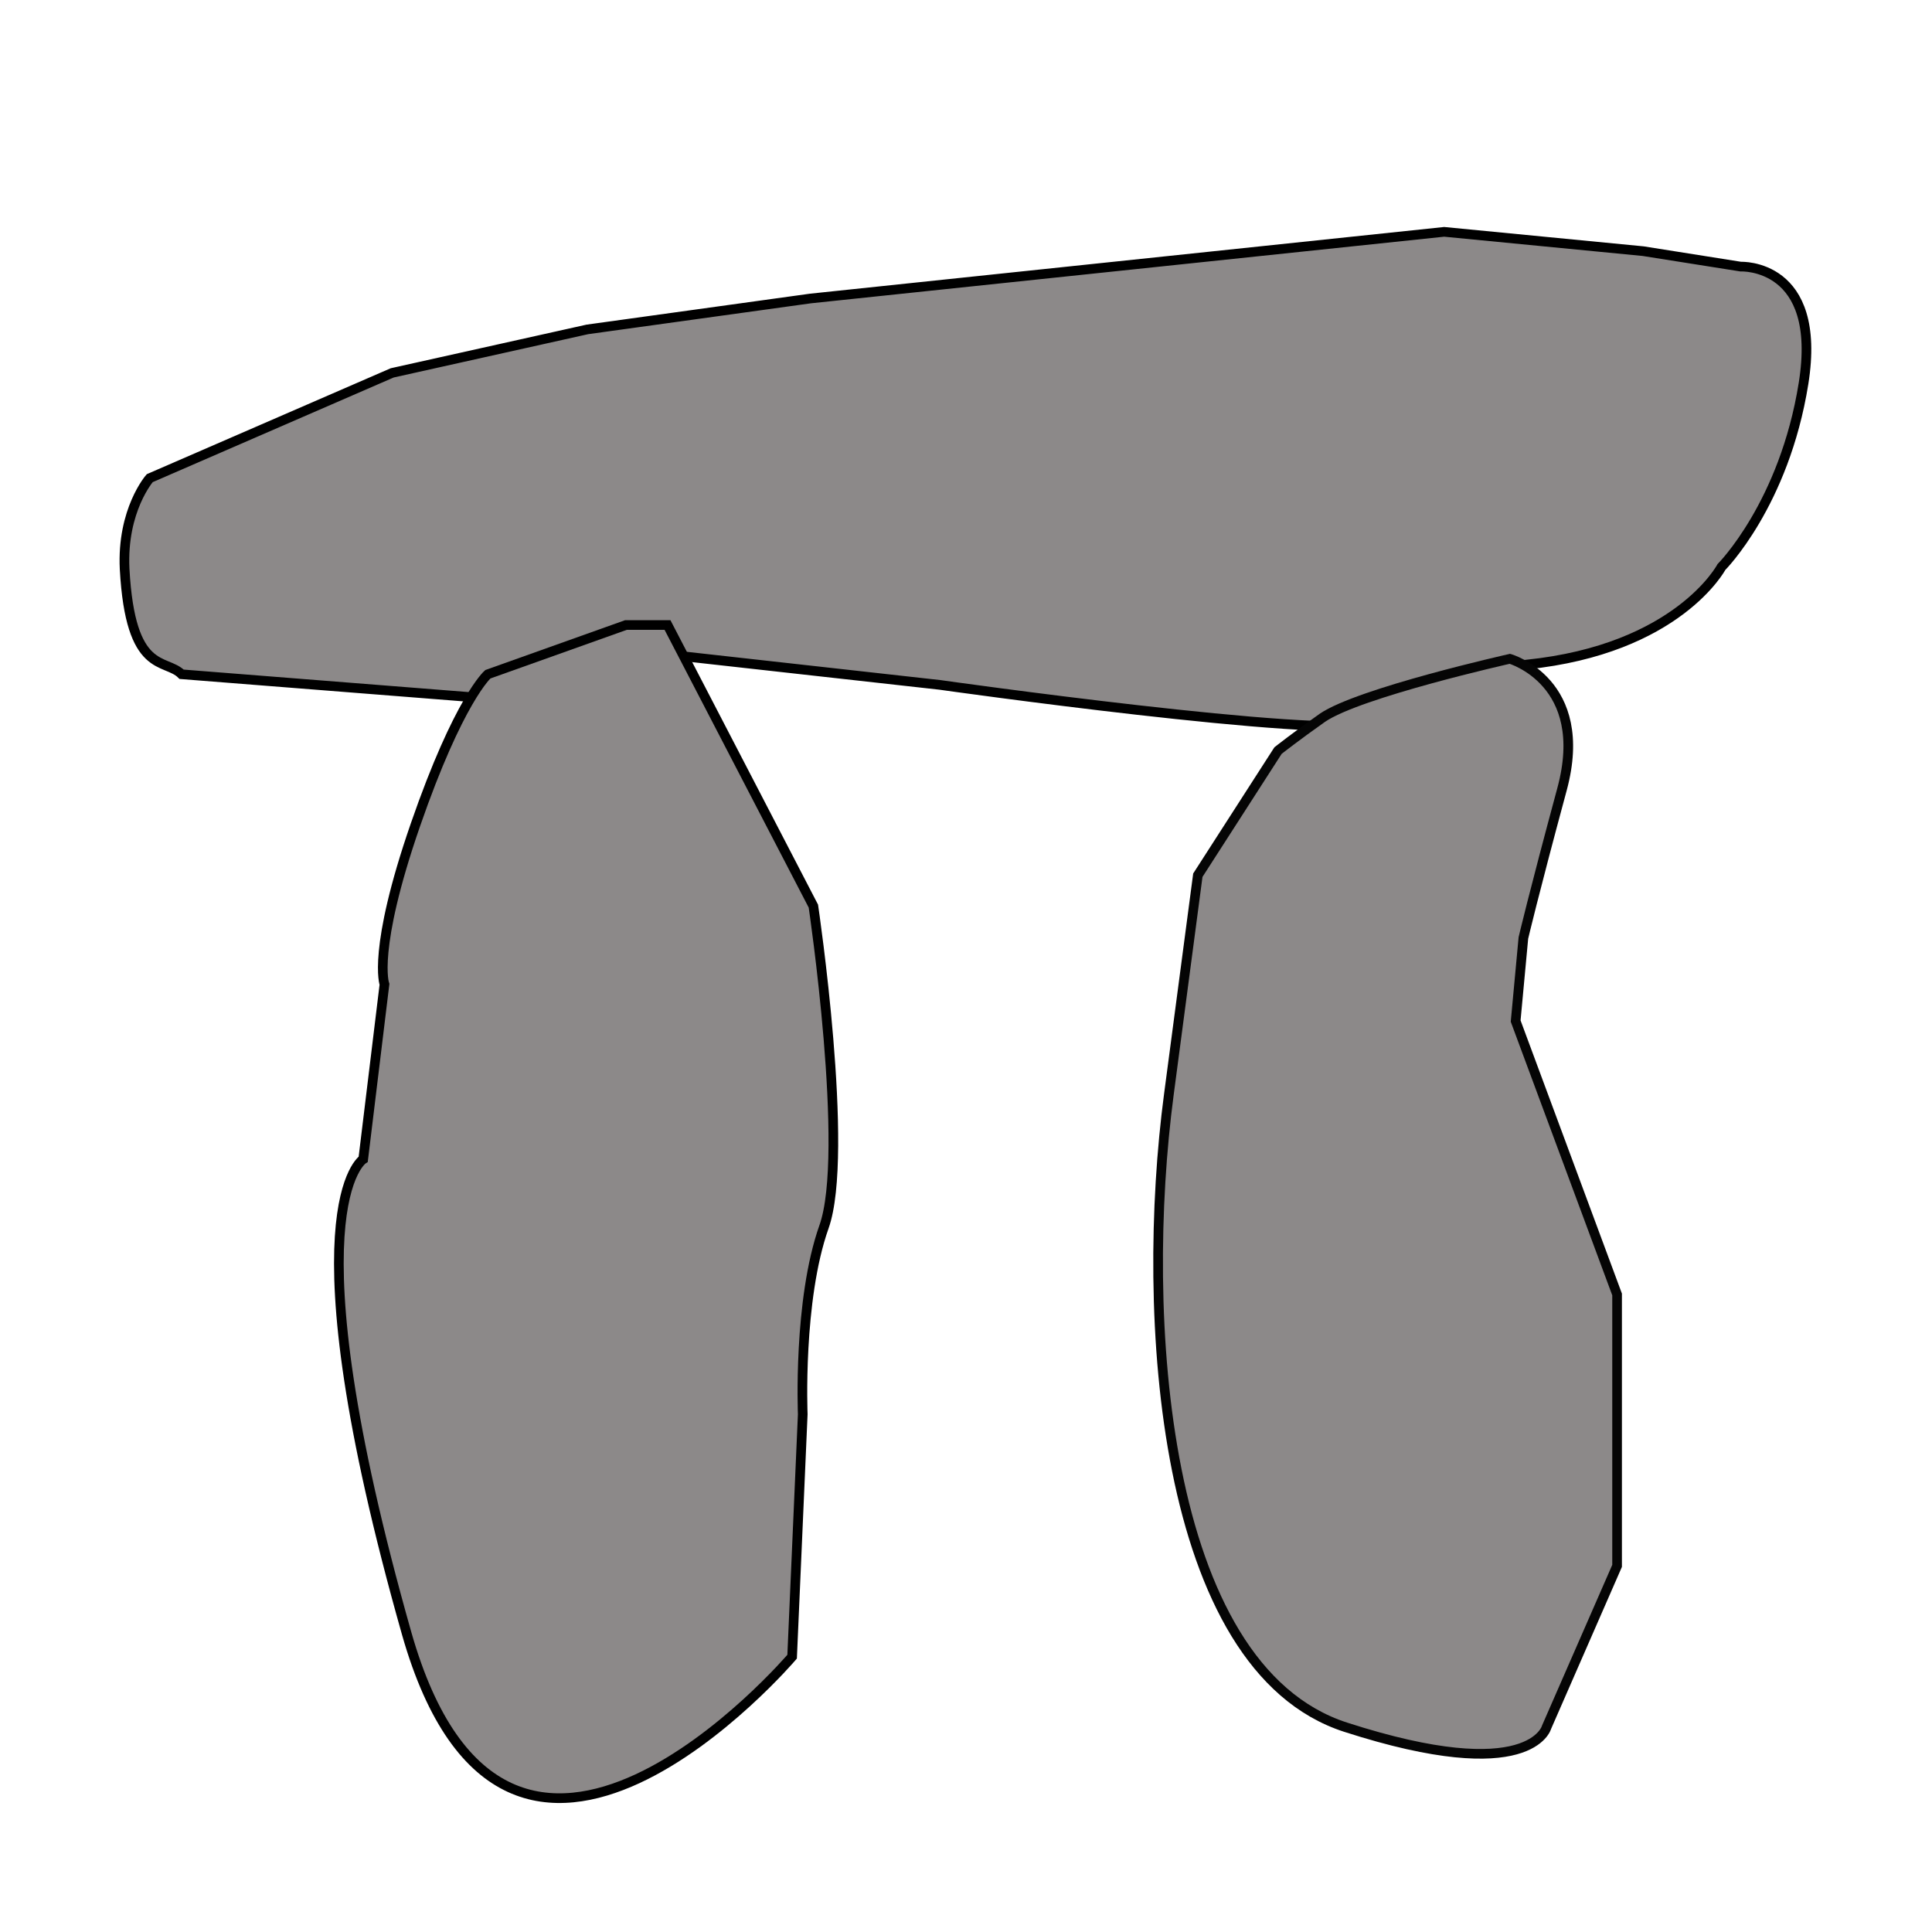 <?xml version="1.0" encoding="utf-8"?>
<!-- Generator: Adobe Illustrator 21.0.0, SVG Export Plug-In . SVG Version: 6.00 Build 0)  -->
<svg version="1.1" id="Capa_1" xmlns="http://www.w3.org/2000/svg" xmlns:xlink="http://www.w3.org/1999/xlink" x="0px" y="0px"
	 viewBox="0 0 200 200" style="enable-background:new 0 0 200 200;" xml:space="preserve">
<style type="text/css">
	.st0{fill:#8C8989;stroke:#000000;stroke-miterlimit:10;}
	.st1{fill:#8C8989;stroke:#050505;stroke-miterlimit:10;}
</style>
<path class="st0" d="M15.5,49.5l25.1-10.9l20.2-4.5l23.1-3.2l65.6-6.9l20.6,2l10.1,1.6c0,0,8.5-0.4,6.5,12.1s-8.5,19-8.5,19
	s-4.5,8.5-20.2,10.1c-15.8,1.6-15.8,6.1-15.8,6.1c-5.3,1.6-44.9-4-44.9-4l-28.7-3.2l-19.4,4.5l-30.4-2.4c-1.7-1.7-5.3,0.1-5.9-10.9
	C12.6,52.8,15.5,49.5,15.5,49.5z"/>
<path class="st0" d="M50.5,69.8l14.3-5.1h4.3l15.1,29.1c0,0,3.8,25.6,1.1,33.2c-2.7,7.6-2.2,19.4-2.2,19.4l-1.1,25.1
	c0,0-29.4,34.5-39.9-2.4C29.6,125,37.6,120,37.6,120l2.2-18.1c0,0-1.3-3.5,3.2-16.5S50.5,69.8,50.5,69.8z"/>
<path class="st1" d="M132.3,77.7c0,0,1.9-1.5,4.6-3.4c3.8-2.6,19.4-6.1,19.4-6.1s8.4,2.4,5.4,13.5s-4,15.4-4,15.4l-0.8,8.6
	l10.5,28.3v28.1l-7.3,16.7c0,0-1.6,6.2-20.8,0S118,135.9,121,113.3c3-22.7,3-22.7,3-22.7L132.3,77.7z"/>
</svg>
